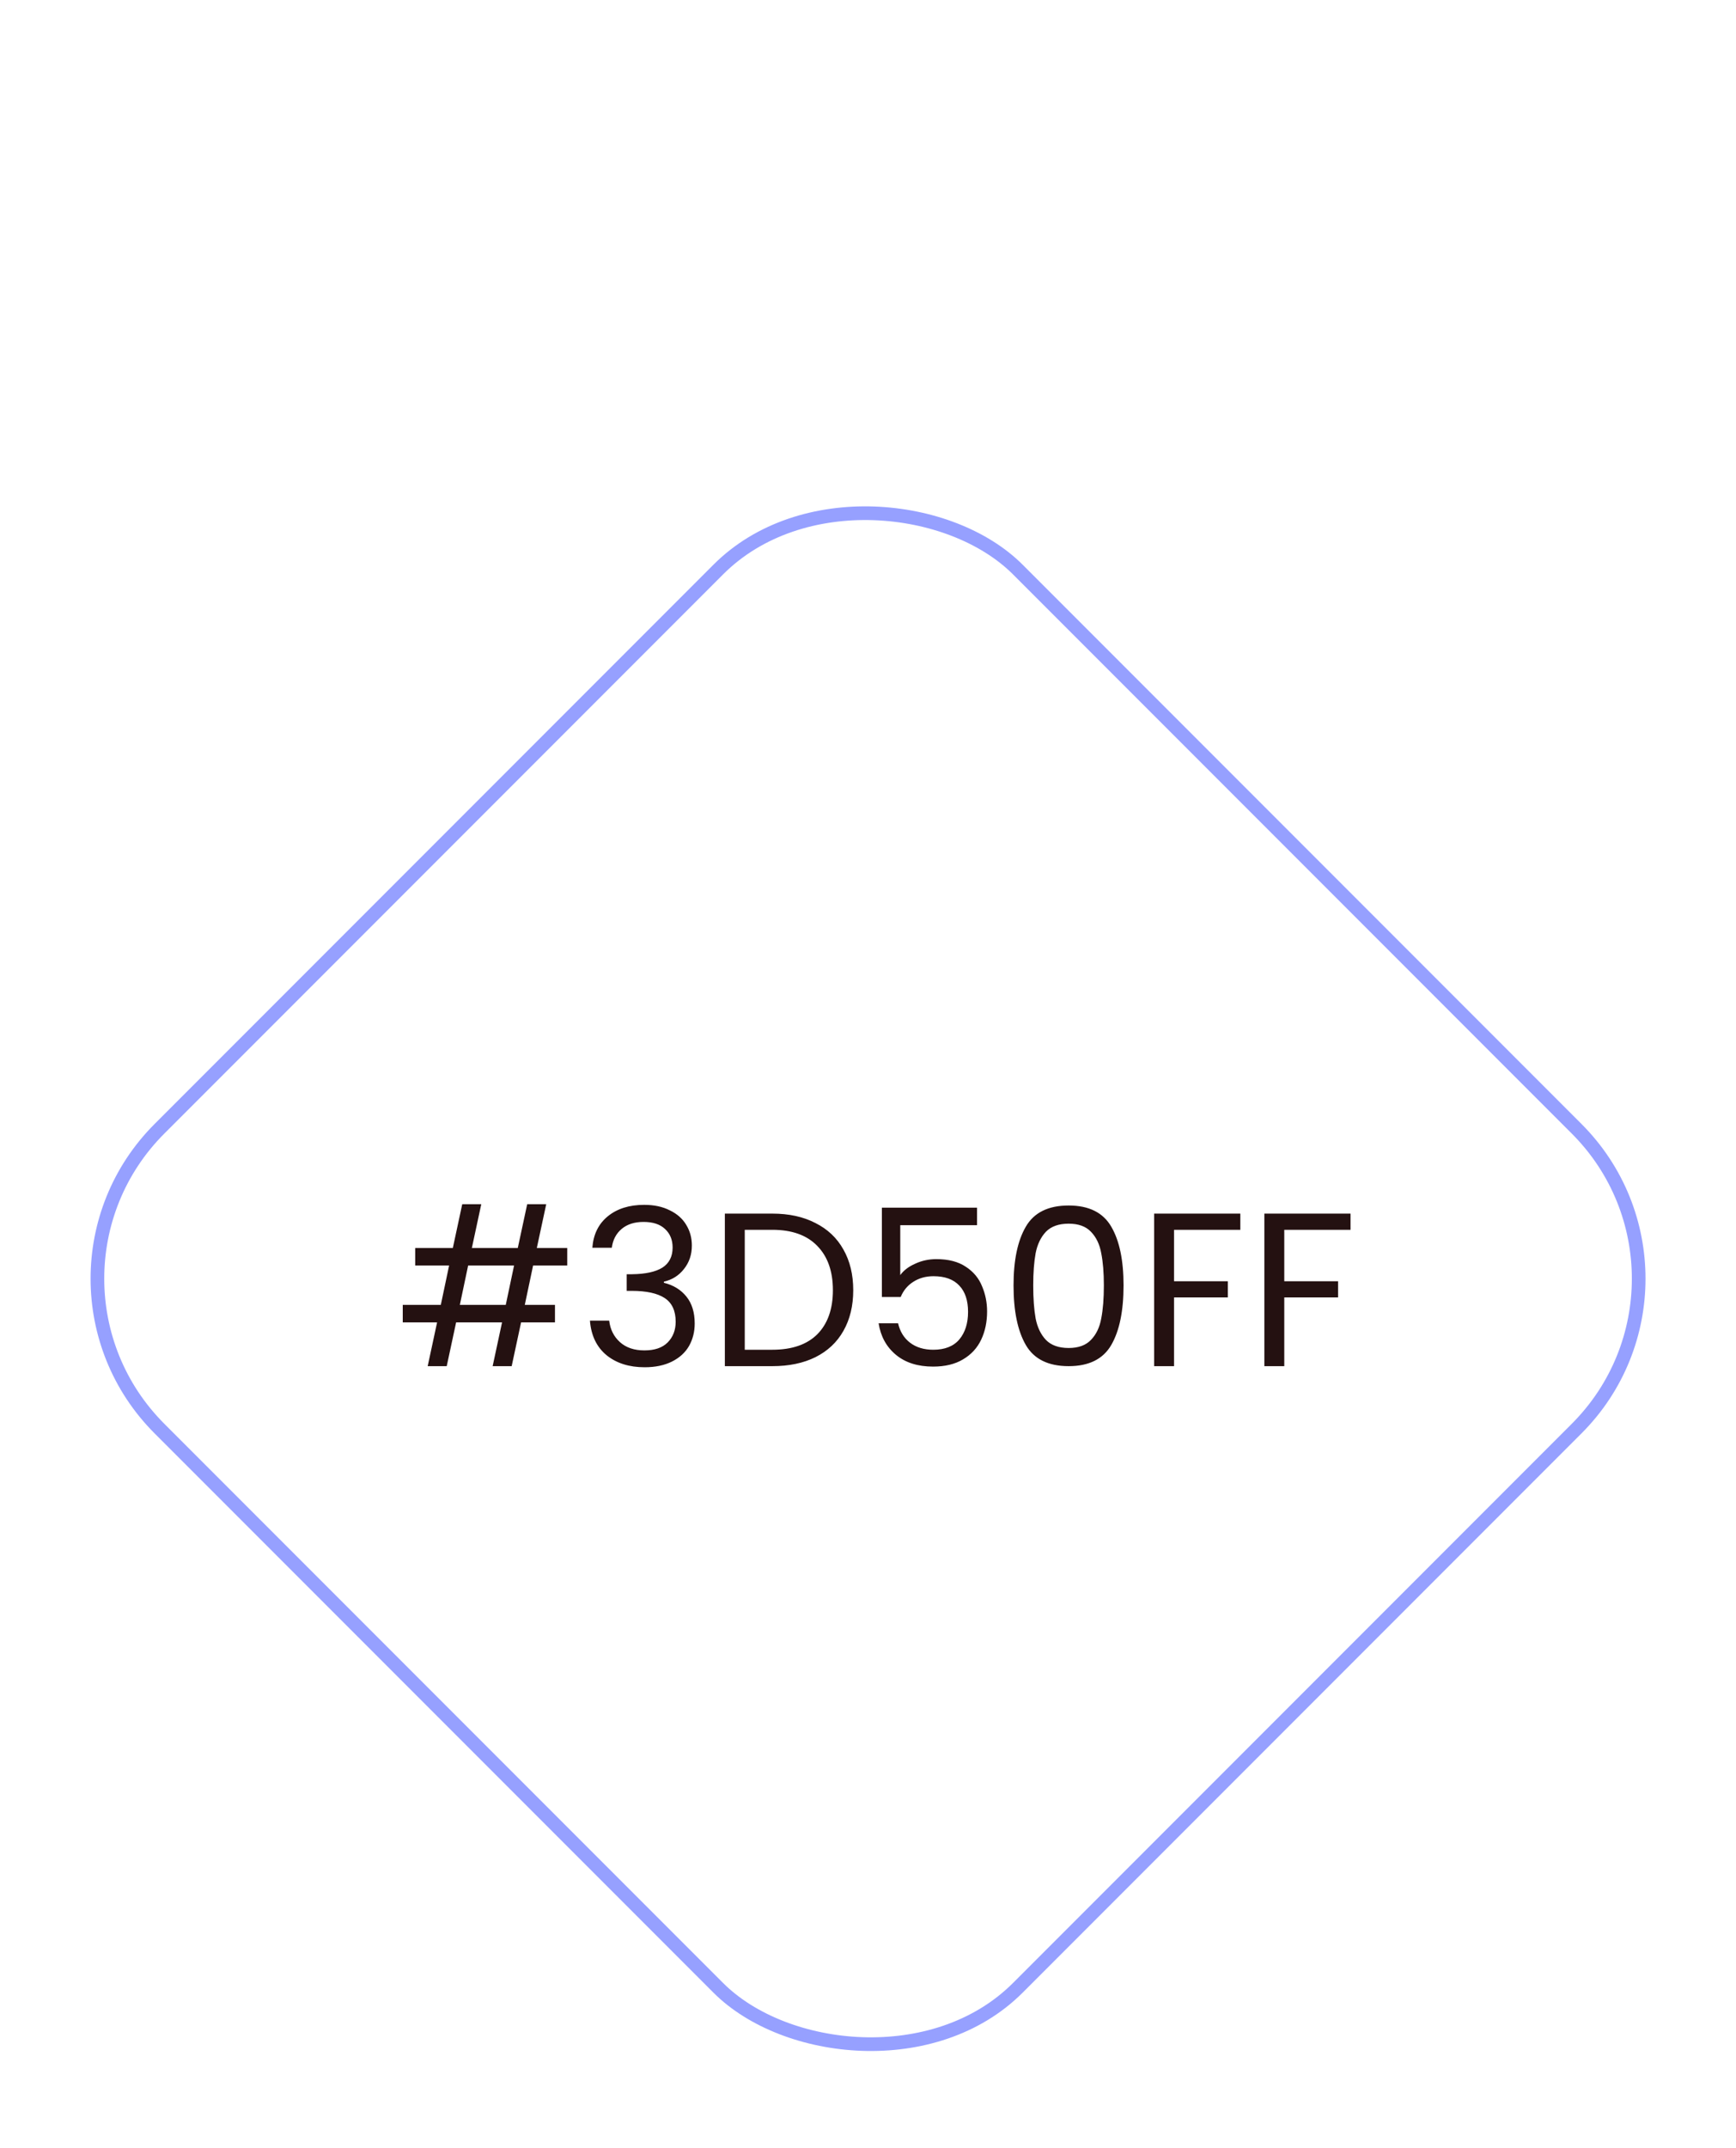 <svg width="127" height="157" viewBox="0 0 127 157" fill="none" xmlns="http://www.w3.org/2000/svg">
<rect width="89.821" height="89.821" rx="16" transform="matrix(0.707 -0.707 0.707 0.707 0 63.527)" fill="white"/>
<g filter="url(#filter0_b_1_1846)">
<rect width="89.821" height="89.821" rx="16" transform="matrix(0.707 -0.707 0.707 0.707 0 93.474)" fill="white" fill-opacity="0.4"/>
<rect x="0.707" width="88.821" height="88.821" rx="15.5" transform="matrix(0.707 -0.707 0.707 0.707 0.207 93.974)" stroke="#96A0FF"/>
</g>
<path d="M39 92.509L38.392 95.389H40.6V96.669H38.12L37.432 99.869H36.04L36.728 96.669H33.368L32.68 99.869H31.288L31.976 96.669H29.464V95.389H32.248L32.856 92.509H30.376V91.229H33.128L33.816 88.029H35.208L34.52 91.229H37.88L38.568 88.029H39.96L39.272 91.229H41.496V92.509H39ZM37.608 92.509H34.248L33.64 95.389H37L37.608 92.509ZM43.334 91.213C43.409 90.231 43.787 89.463 44.47 88.909C45.153 88.354 46.038 88.077 47.126 88.077C47.851 88.077 48.475 88.21 48.998 88.477C49.531 88.733 49.931 89.085 50.198 89.533C50.475 89.981 50.614 90.487 50.614 91.053C50.614 91.714 50.422 92.285 50.038 92.765C49.665 93.245 49.174 93.554 48.566 93.693V93.773C49.259 93.943 49.809 94.279 50.214 94.781C50.619 95.282 50.822 95.938 50.822 96.749C50.822 97.357 50.683 97.906 50.406 98.397C50.129 98.877 49.713 99.255 49.158 99.533C48.603 99.81 47.937 99.949 47.158 99.949C46.027 99.949 45.099 99.655 44.374 99.069C43.649 98.471 43.243 97.629 43.158 96.541H44.566C44.641 97.181 44.902 97.703 45.35 98.109C45.798 98.514 46.395 98.717 47.142 98.717C47.889 98.717 48.454 98.525 48.838 98.141C49.233 97.746 49.43 97.239 49.43 96.621C49.43 95.821 49.163 95.245 48.63 94.893C48.097 94.541 47.291 94.365 46.214 94.365H45.846V93.149H46.23C47.211 93.138 47.953 92.978 48.454 92.669C48.955 92.349 49.206 91.858 49.206 91.197C49.206 90.631 49.019 90.178 48.646 89.837C48.283 89.495 47.761 89.325 47.078 89.325C46.417 89.325 45.883 89.495 45.478 89.837C45.073 90.178 44.833 90.637 44.758 91.213H43.334ZM56.5 88.717C57.716 88.717 58.766 88.946 59.652 89.405C60.548 89.853 61.23 90.498 61.7 91.341C62.18 92.183 62.42 93.175 62.42 94.317C62.42 95.458 62.18 96.45 61.7 97.293C61.23 98.125 60.548 98.765 59.652 99.213C58.766 99.65 57.716 99.869 56.5 99.869H53.028V88.717H56.5ZM56.5 98.669C57.94 98.669 59.038 98.29 59.796 97.533C60.553 96.765 60.932 95.693 60.932 94.317C60.932 92.93 60.548 91.847 59.78 91.069C59.022 90.29 57.929 89.901 56.5 89.901H54.484V98.669H56.5ZM71.476 89.565H65.86V93.213C66.106 92.871 66.468 92.594 66.948 92.381C67.428 92.157 67.946 92.045 68.5 92.045C69.386 92.045 70.106 92.231 70.66 92.605C71.215 92.967 71.61 93.442 71.844 94.029C72.09 94.605 72.212 95.218 72.212 95.869C72.212 96.637 72.068 97.325 71.78 97.933C71.492 98.541 71.05 99.021 70.452 99.373C69.866 99.725 69.135 99.901 68.26 99.901C67.14 99.901 66.234 99.613 65.54 99.037C64.847 98.461 64.426 97.693 64.276 96.733H65.7C65.839 97.341 66.132 97.815 66.58 98.157C67.028 98.498 67.594 98.669 68.276 98.669C69.119 98.669 69.754 98.418 70.18 97.917C70.607 97.405 70.82 96.733 70.82 95.901C70.82 95.069 70.607 94.429 70.18 93.981C69.754 93.522 69.124 93.293 68.292 93.293C67.727 93.293 67.231 93.431 66.804 93.709C66.388 93.975 66.084 94.343 65.892 94.813H64.516V88.285H71.476V89.565ZM74.147 93.965C74.147 92.13 74.446 90.701 75.043 89.677C75.641 88.642 76.686 88.125 78.179 88.125C79.662 88.125 80.702 88.642 81.299 89.677C81.897 90.701 82.195 92.13 82.195 93.965C82.195 95.831 81.897 97.282 81.299 98.317C80.702 99.351 79.662 99.869 78.179 99.869C76.686 99.869 75.641 99.351 75.043 98.317C74.446 97.282 74.147 95.831 74.147 93.965ZM80.755 93.965C80.755 93.037 80.691 92.253 80.563 91.613C80.446 90.962 80.195 90.439 79.811 90.045C79.438 89.65 78.894 89.453 78.179 89.453C77.454 89.453 76.899 89.65 76.515 90.045C76.142 90.439 75.891 90.962 75.763 91.613C75.646 92.253 75.587 93.037 75.587 93.965C75.587 94.925 75.646 95.73 75.763 96.381C75.891 97.031 76.142 97.554 76.515 97.949C76.899 98.343 77.454 98.541 78.179 98.541C78.894 98.541 79.438 98.343 79.811 97.949C80.195 97.554 80.446 97.031 80.563 96.381C80.691 95.73 80.755 94.925 80.755 93.965ZM90.738 88.717V89.901H85.89V93.661H89.826V94.845H85.89V99.869H84.434V88.717H90.738ZM98.8 88.717V89.901H93.953V93.661H97.888V94.845H93.953V99.869H92.496V88.717H98.8Z" fill="#241111"/>
<defs>
<filter id="filter0_b_1_1846" x="-13.374" y="16.576" width="153.748" height="153.796" filterUnits="userSpaceOnUse" color-interpolation-filters="sRGB">
<feFlood flood-opacity="0" result="BackgroundImageFix"/>
<feGaussianBlur in="BackgroundImage" stdDeviation="10"/>
<feComposite in2="SourceAlpha" operator="in" result="effect1_backgroundBlur_1_1846"/>
<feBlend mode="normal" in="SourceGraphic" in2="effect1_backgroundBlur_1_1846" result="shape"/>
</filter>
</defs>
</svg>
